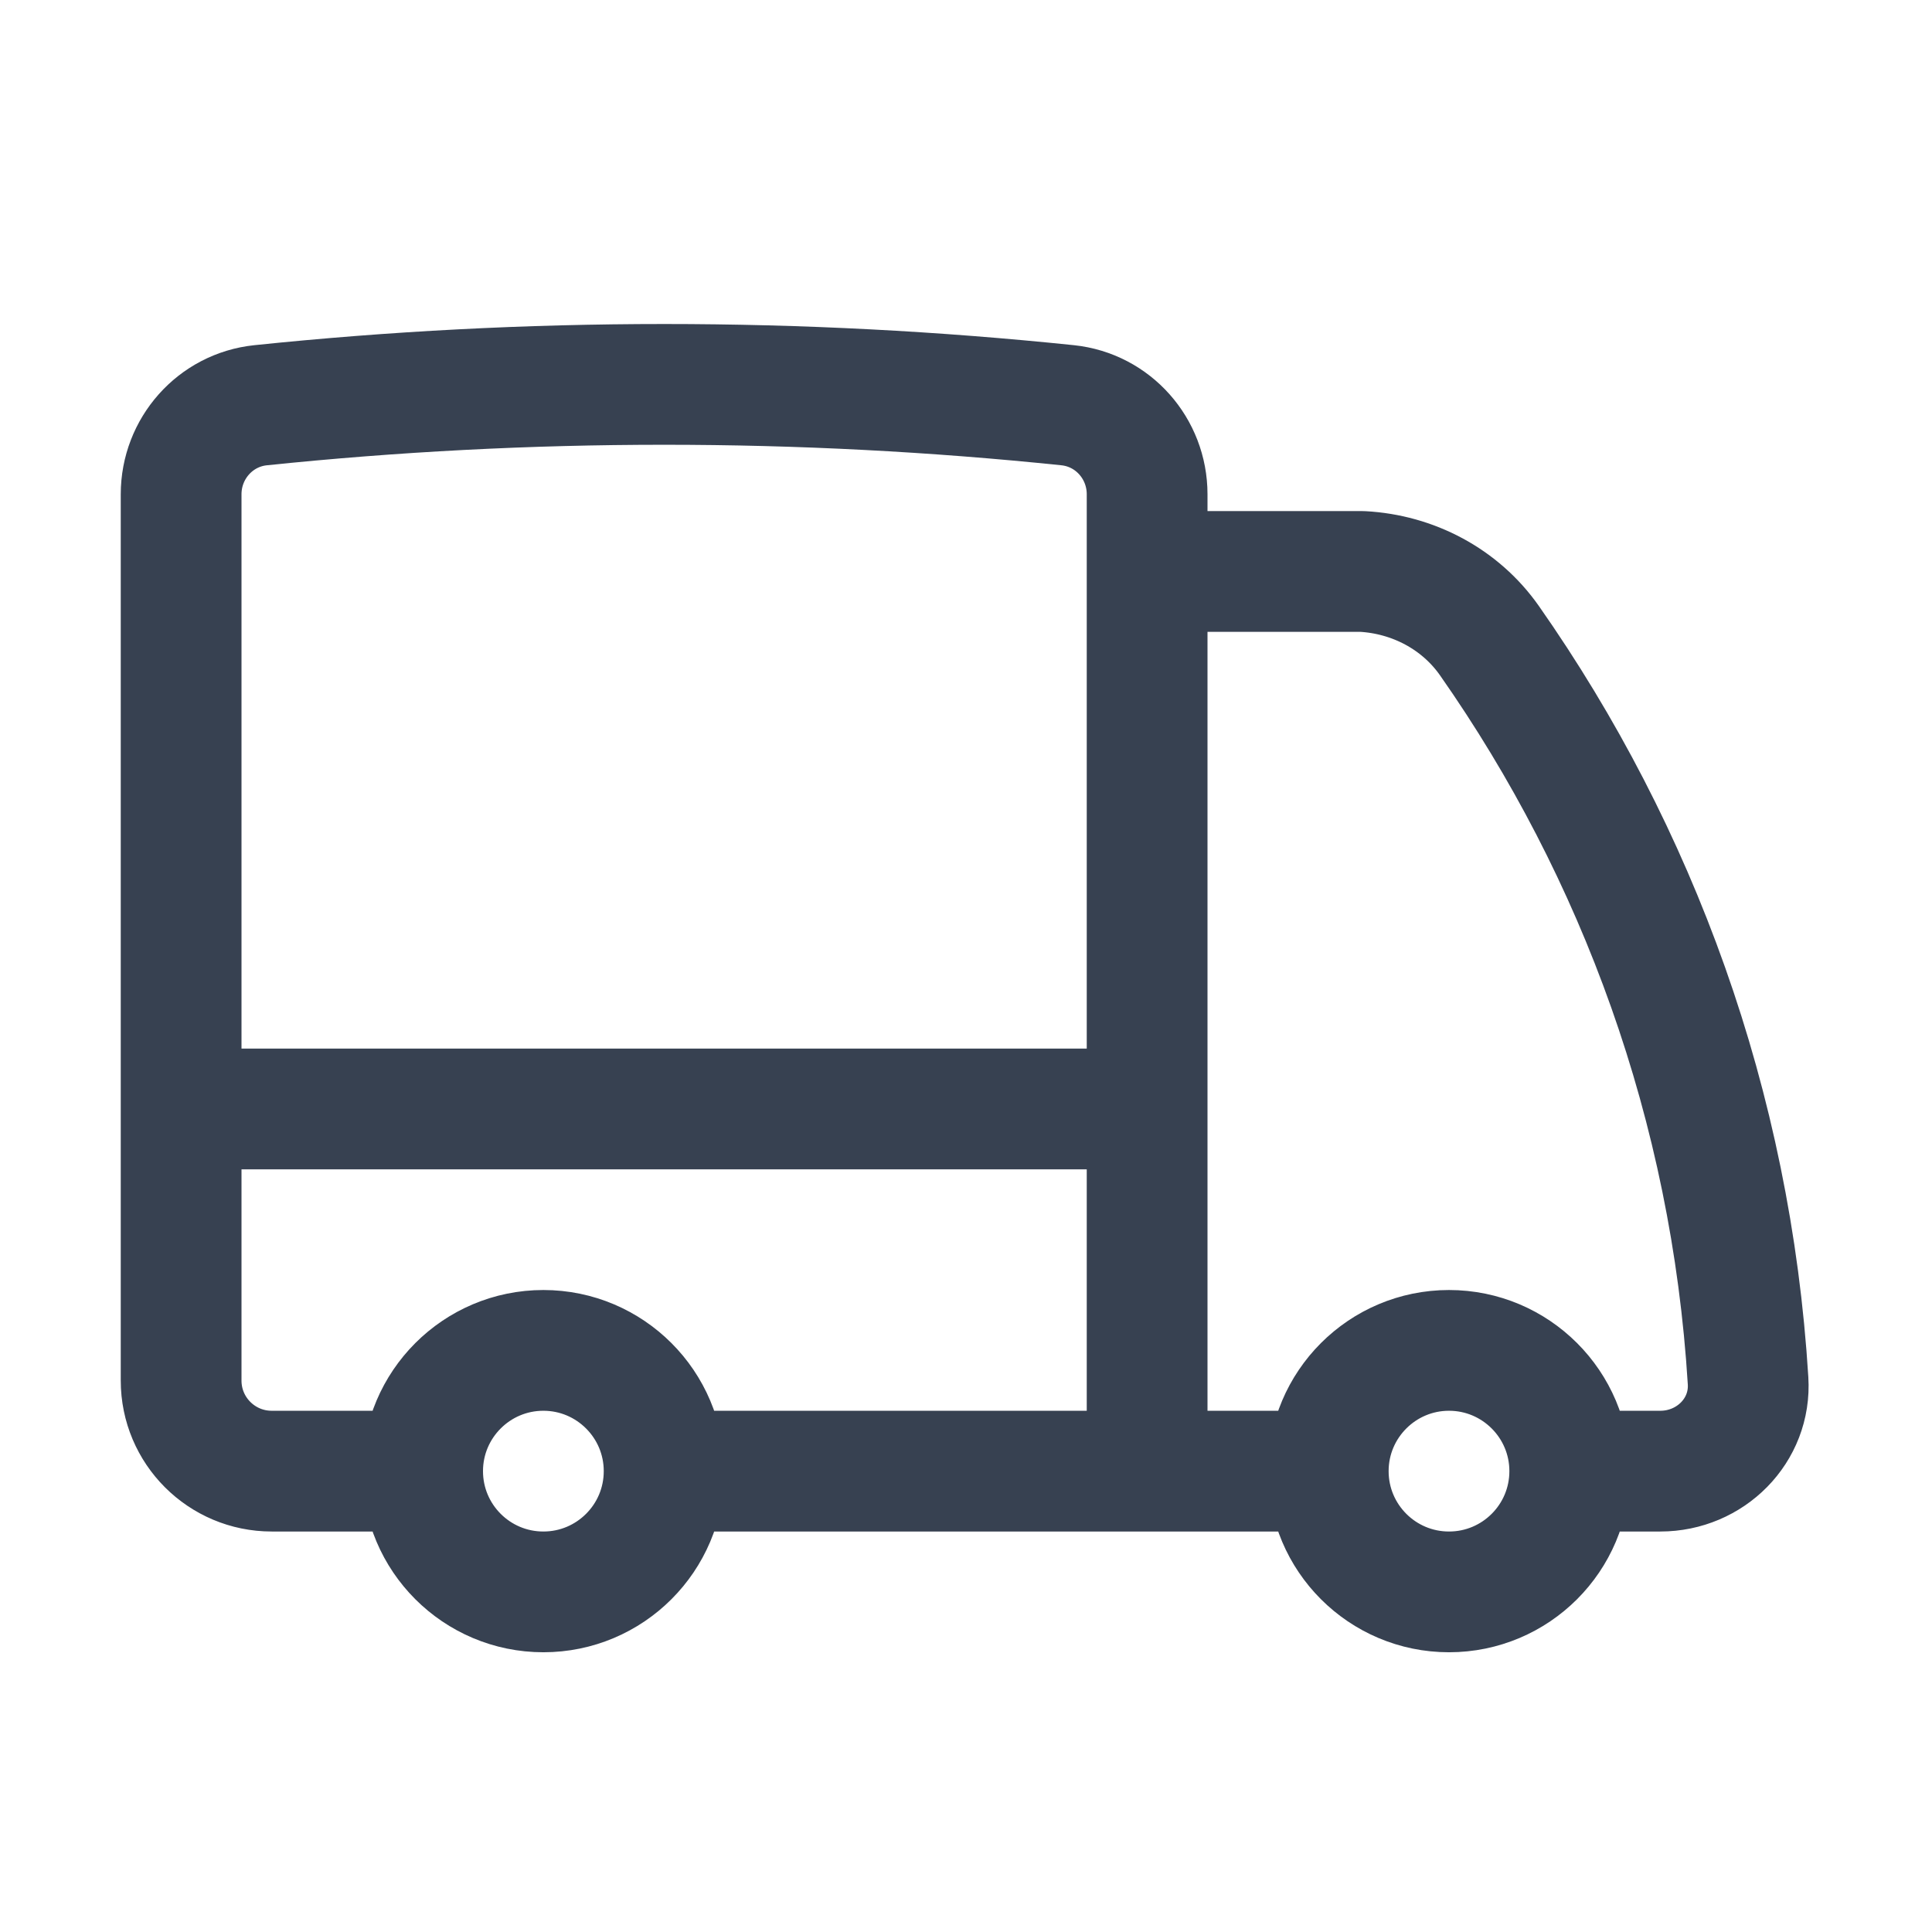 <svg width="24" height="24" viewBox="0 0 24 24" fill="none" xmlns="http://www.w3.org/2000/svg">
<g id="heroicons-outline/truck">
<path id="Vector" d="M8.25 18.275C8.25 19.104 7.578 19.775 6.75 19.775C5.922 19.775 5.25 19.104 5.25 18.275M8.25 18.275C8.25 17.447 7.578 16.775 6.75 16.775C5.922 16.775 5.25 17.447 5.25 18.275M8.25 18.275H14.25M5.25 18.275H3.375C2.754 18.275 2.25 17.772 2.25 17.15V13.776M19.5 18.275C19.5 19.104 18.828 19.775 18 19.775C17.172 19.775 16.5 19.104 16.5 18.275M19.5 18.275C19.5 17.447 18.828 16.775 18 16.775C17.172 16.775 16.5 17.447 16.5 18.275M19.5 18.275L20.625 18.275C21.246 18.275 21.754 17.771 21.715 17.151C21.505 13.743 20.347 10.592 18.502 7.958C18.139 7.441 17.553 7.133 16.923 7.099H14.25M16.5 18.275H14.25M14.25 7.099V6.14C14.25 5.573 13.828 5.093 13.263 5.034C11.615 4.863 9.943 4.775 8.25 4.775C6.557 4.775 4.885 4.863 3.237 5.034C2.673 5.093 2.25 5.573 2.25 6.14V13.776M14.25 7.099V13.776M14.25 18.275V13.776M14.25 13.776H2.25" stroke="#374151" stroke-width="1.5" stroke-linecap="round" stroke-linejoin="round"/>
</g>
</svg>
